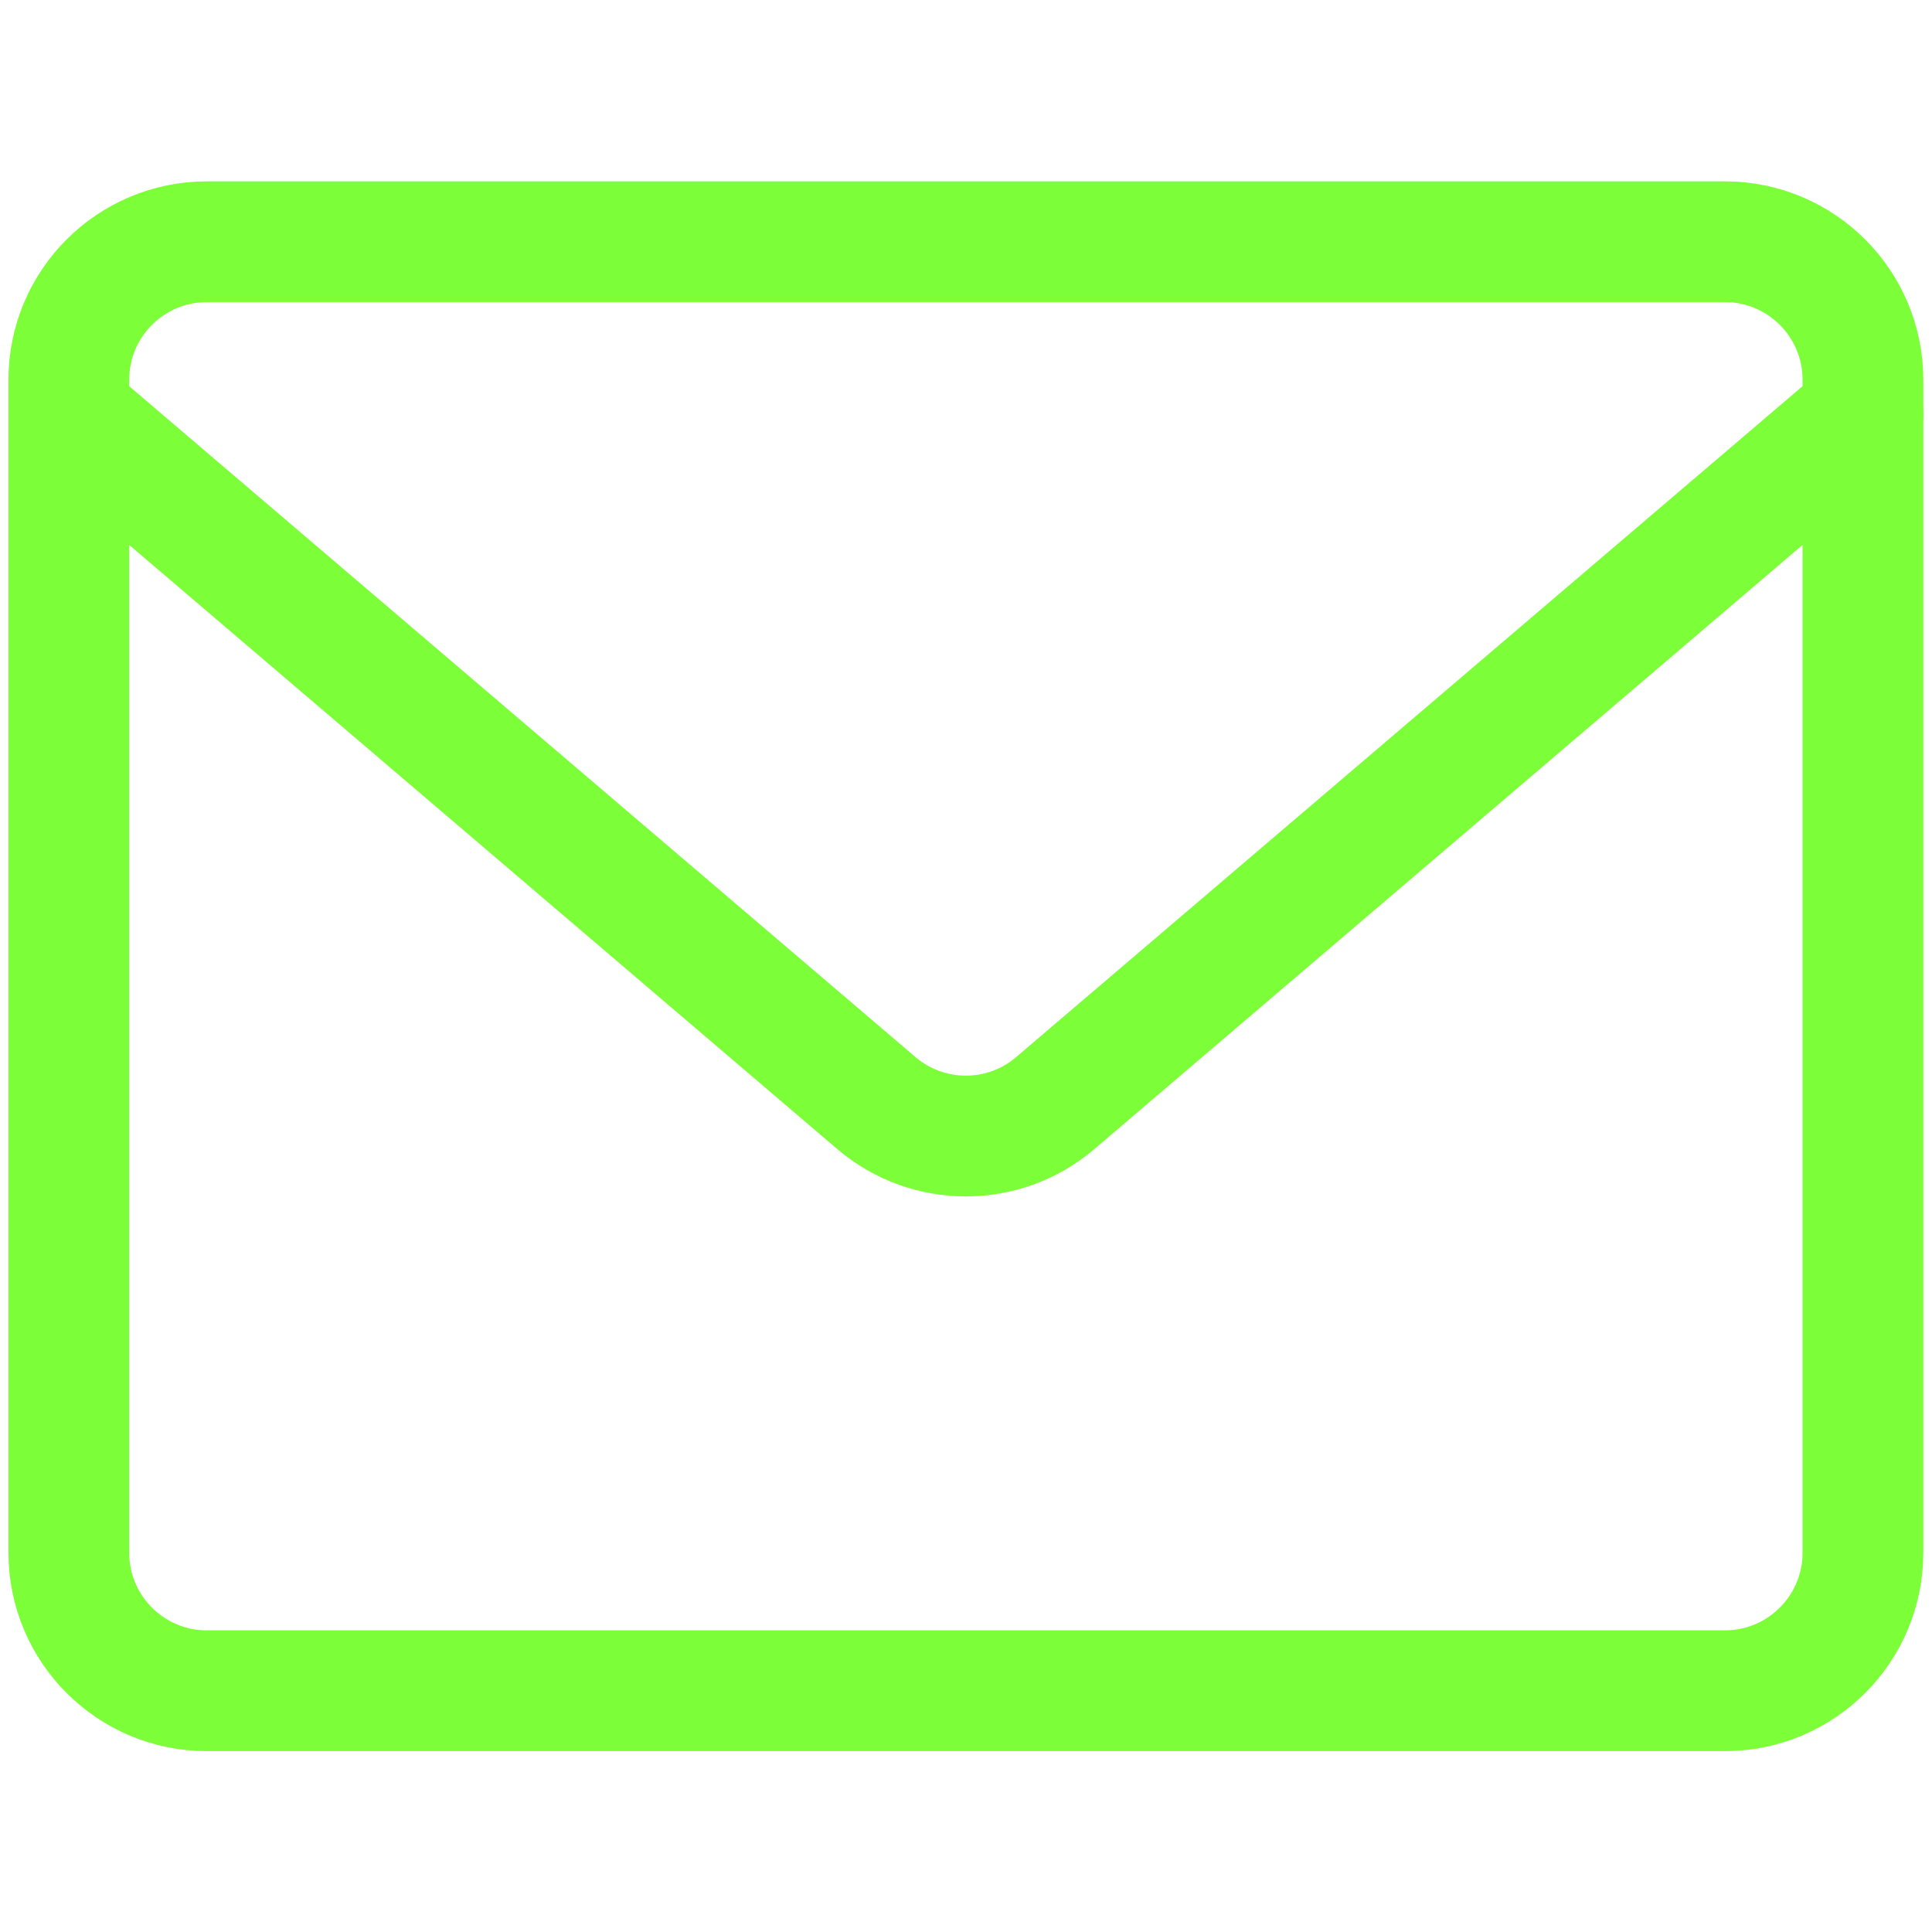 <svg width="16" height="16" viewBox="0 0 16 16" fill="none" xmlns="http://www.w3.org/2000/svg">
<path d="M14.285 2.002H1.713C1.082 2.002 0.57 2.514 0.57 3.145V12.859C0.57 13.49 1.082 14.002 1.713 14.002H14.285C14.916 14.002 15.428 13.49 15.428 12.859V3.145C15.428 2.514 14.916 2.002 14.285 2.002Z" stroke="#7CFF38" stroke-linecap="round" stroke-linejoin="round"/>
<path d="M0.57 3.429L7.267 9.143C7.473 9.315 7.732 9.408 7.999 9.408C8.266 9.408 8.525 9.315 8.73 9.143L15.428 3.429" stroke="#7CFF38" stroke-linecap="round" stroke-linejoin="round"/>
</svg>
